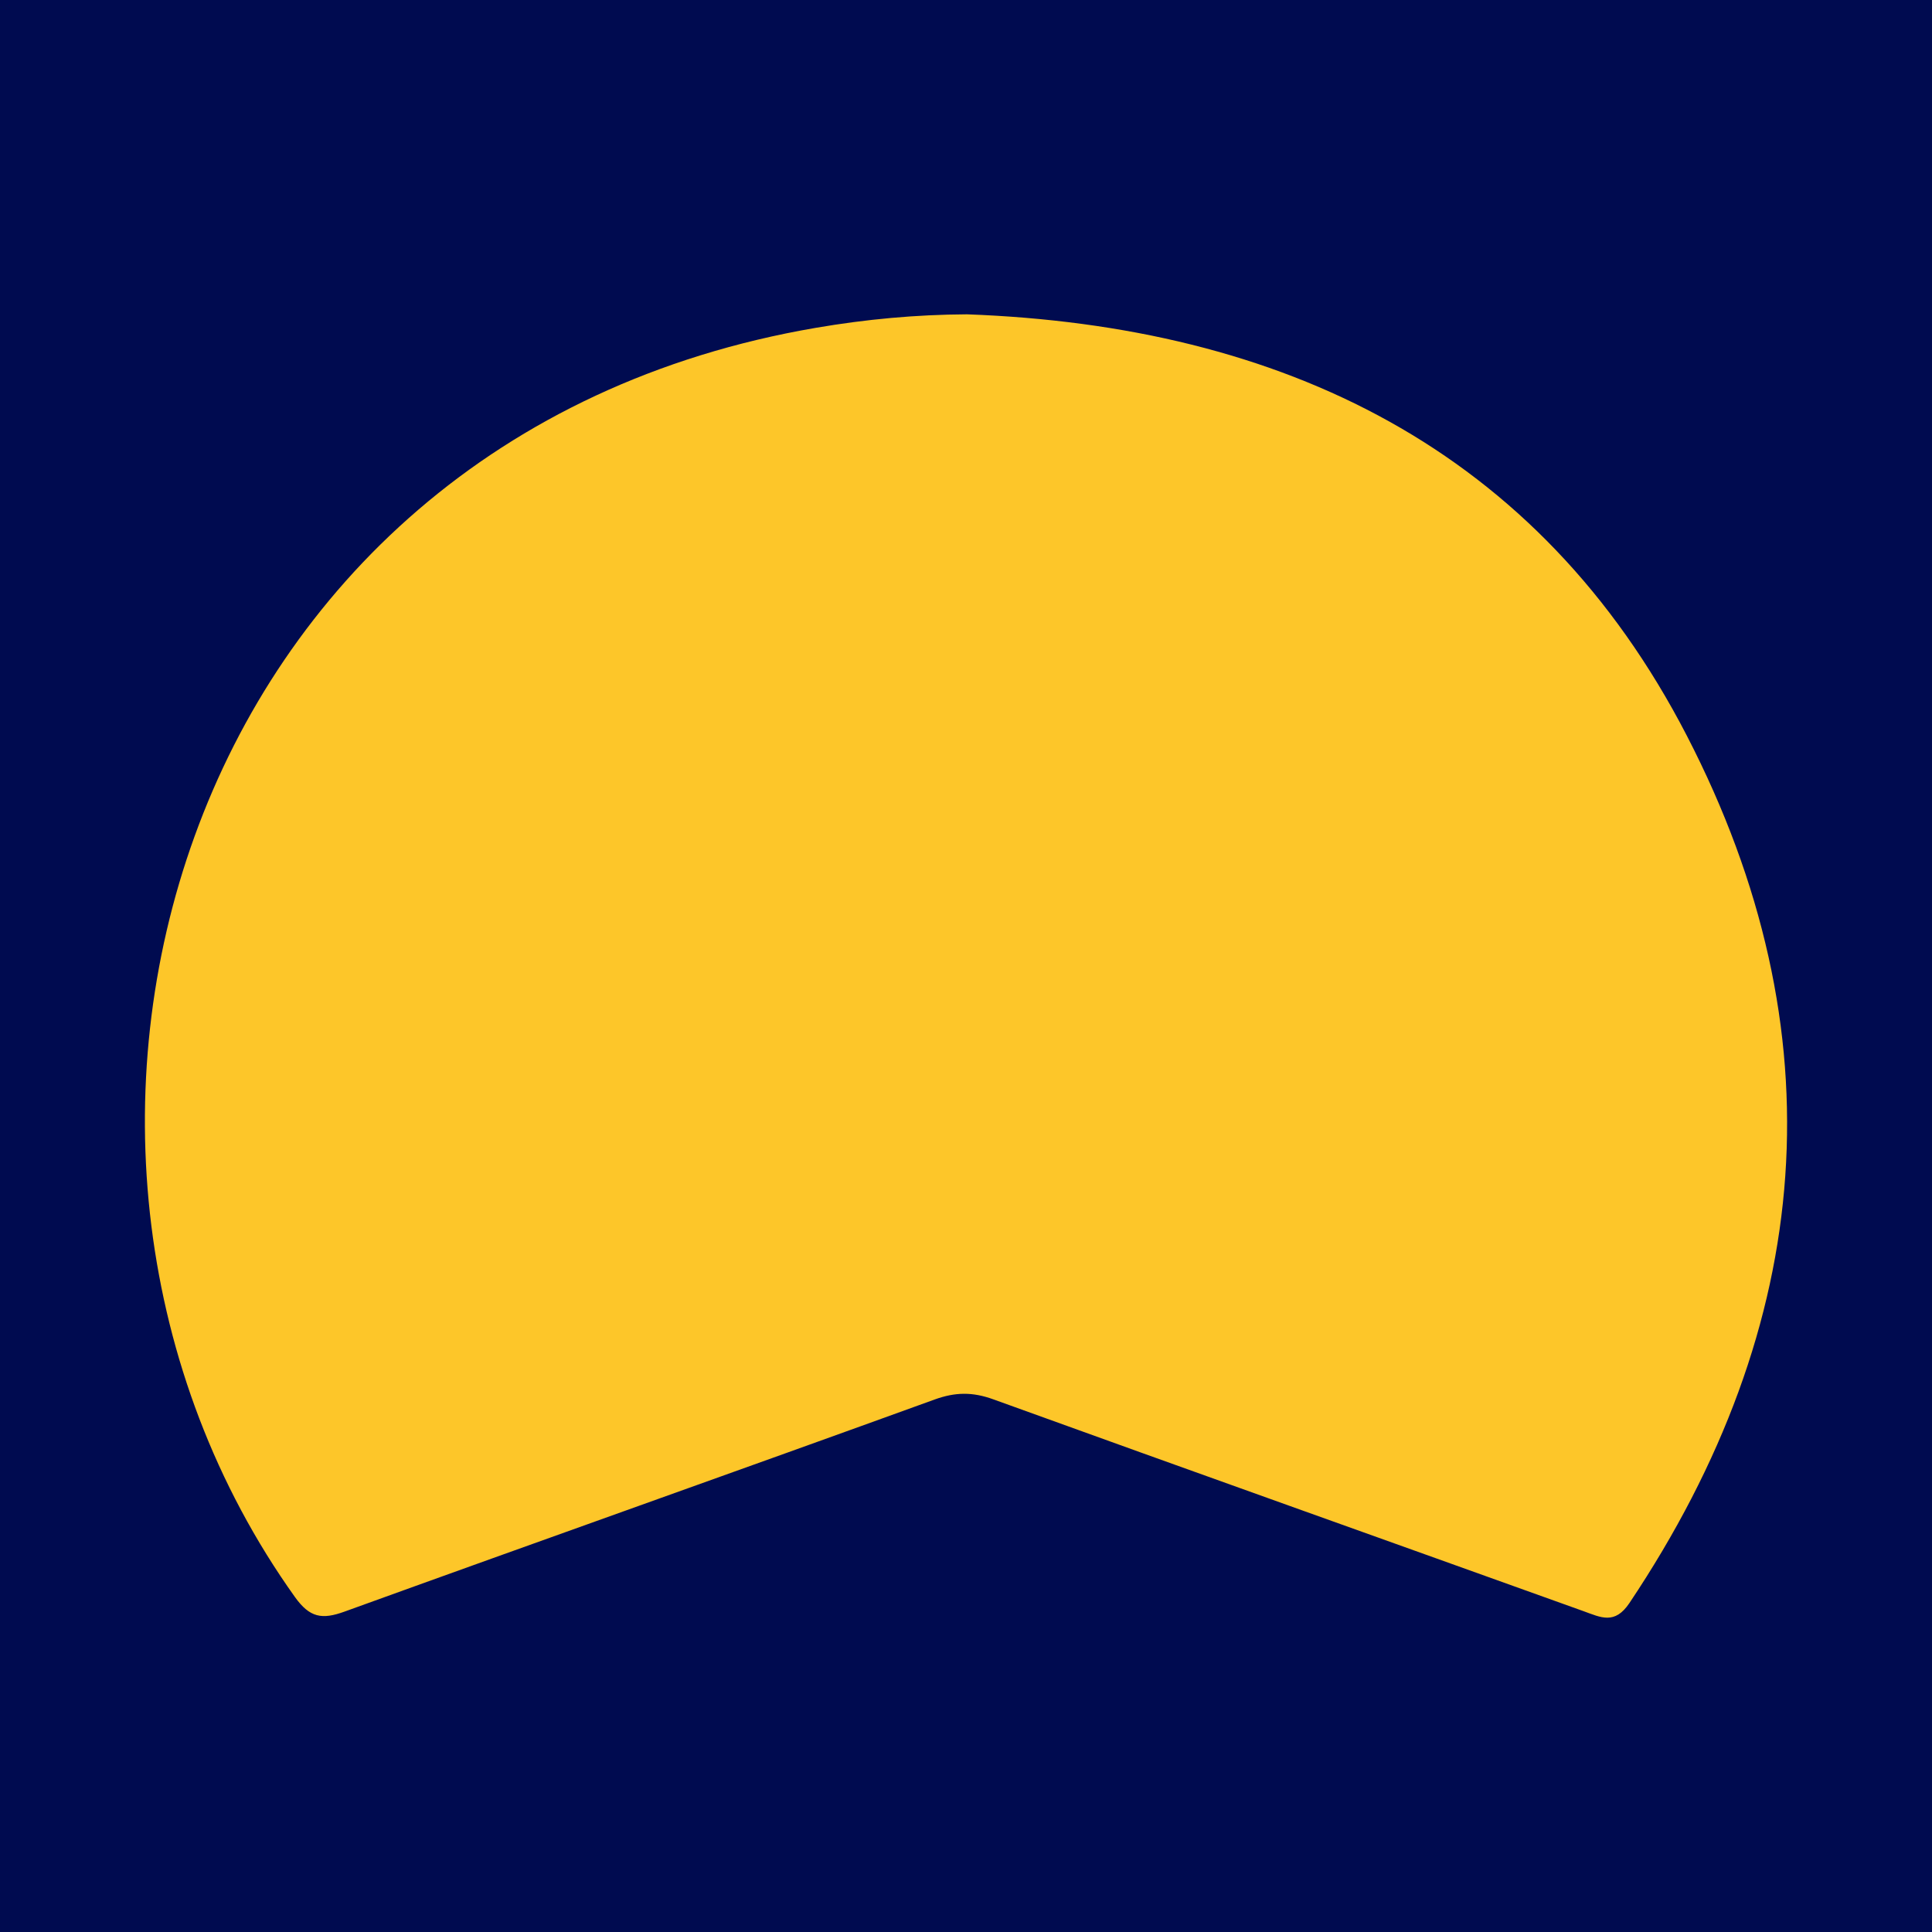 <svg width="200" height="200" viewBox="0 0 200 200" fill="none" xmlns="http://www.w3.org/2000/svg">
<g clip-path="url(#clip0_6_25343)">
<path d="M200 0H0V200H200V0Z" fill="#000B50"/>
<path d="M100.103 32.539C132.736 33.732 159.262 46.43 174.619 76.155C190.429 106.757 187.971 137.134 168.678 165.945C167.156 168.218 165.723 167.433 163.926 166.788C143.559 159.473 123.17 152.218 102.819 144.856C100.694 144.087 98.903 144.097 96.762 144.873C76.414 152.248 56.011 159.469 35.66 166.835C33.348 167.672 32.071 167.481 30.522 165.31C-2.46 119.088 17.852 45.332 84.475 33.933C89.631 33.05 94.812 32.566 100.103 32.539Z" fill="#FDC629"/>
</g>
<defs>
<clipPath id="clip0_6_25343">
<rect width="200" height="200" fill="white"/>
</clipPath>
</defs>
</svg>
